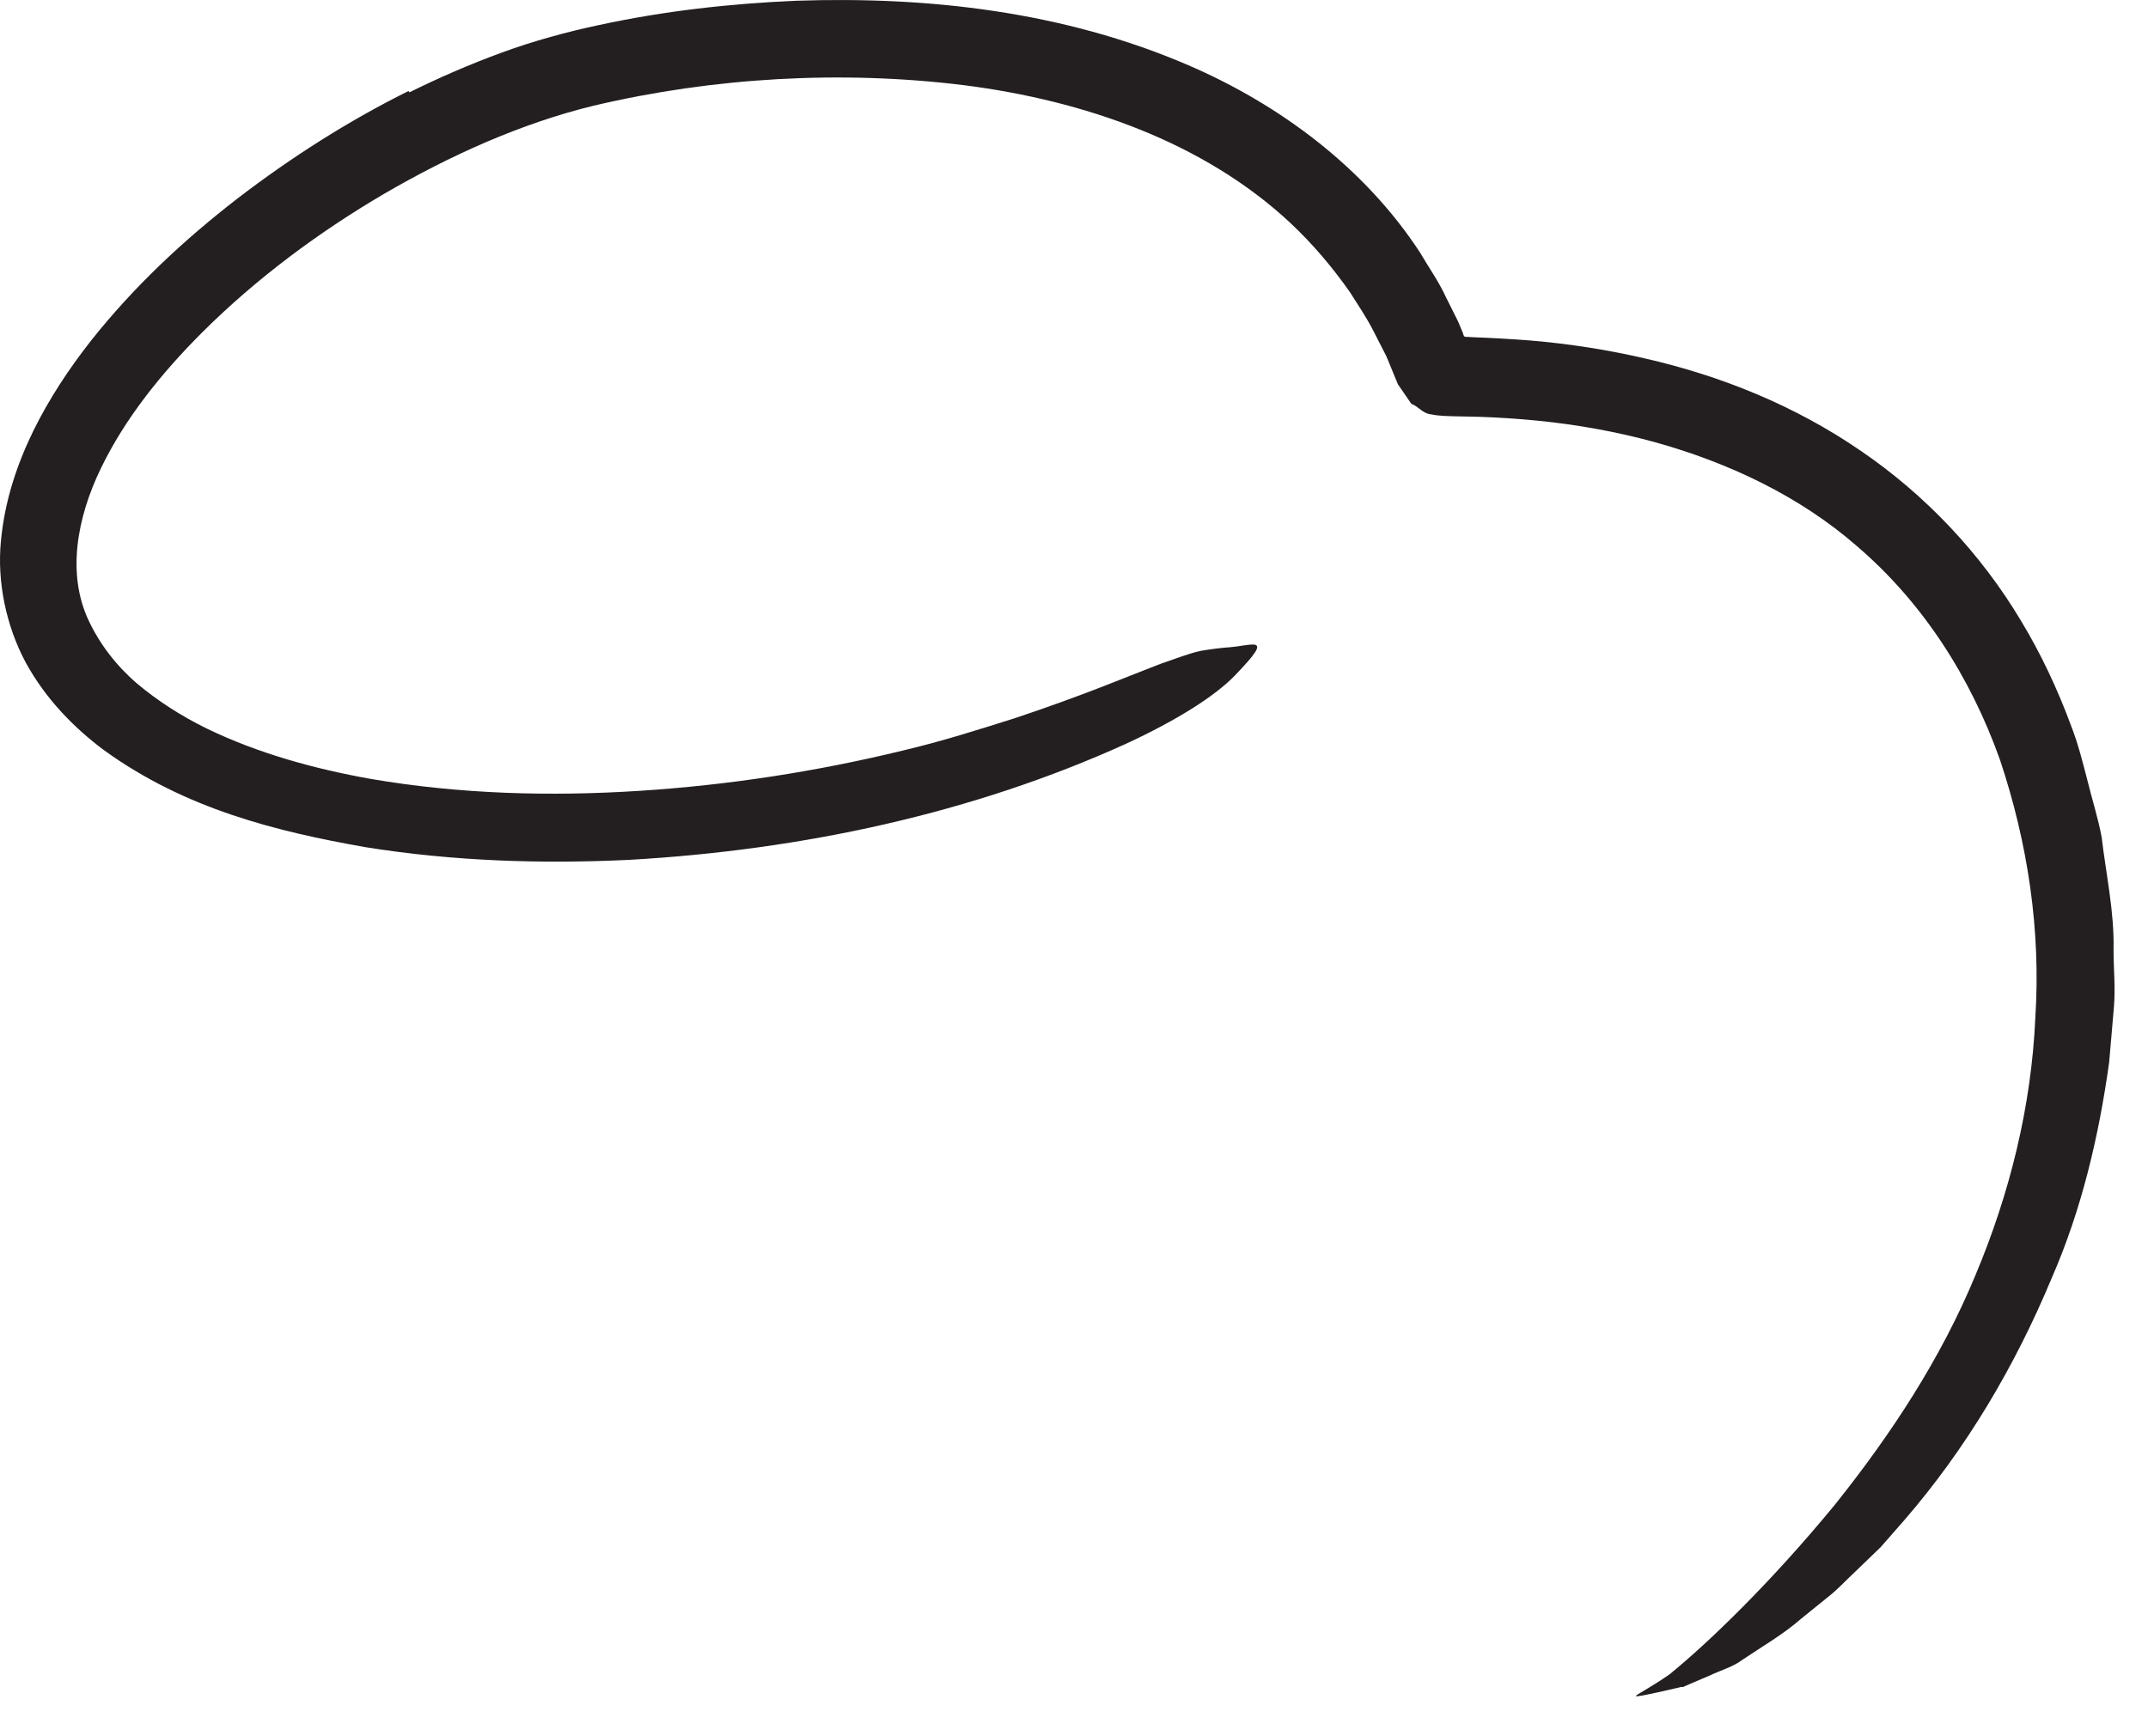 <?xml version="1.0" encoding="utf-8"?>
<svg xmlns="http://www.w3.org/2000/svg" fill="none" height="100%" overflow="visible" preserveAspectRatio="none" style="display: block;" viewBox="0 0 47 38" width="100%">
<path d="M8.957 2.021C9.611 1.698 10.284 1.405 10.982 1.15C11.674 0.896 12.414 0.694 13.121 0.545C14.549 0.237 15.986 0.078 17.429 0.016C20.304 -0.08 23.265 0.247 26.006 1.429C27.991 2.285 29.857 3.665 31.073 5.53C31.26 5.852 31.482 6.16 31.635 6.497L31.885 6.997C31.909 7.045 31.919 7.069 31.924 7.083L31.948 7.141L31.996 7.256C32.02 7.295 32.015 7.386 32.083 7.372L32.246 7.381C32.64 7.396 33.078 7.42 33.496 7.453C34.337 7.525 35.179 7.655 36.006 7.848C37.664 8.227 39.28 8.881 40.708 9.862C42.135 10.833 43.347 12.122 44.222 13.588C44.664 14.319 45.025 15.093 45.318 15.886C45.472 16.28 45.573 16.689 45.679 17.098C45.78 17.506 45.909 17.91 45.986 18.323C46.083 19.146 46.265 19.958 46.246 20.785C46.246 21.198 46.289 21.612 46.256 22.021L46.15 23.251C45.924 24.876 45.544 26.482 44.895 27.968C44.097 29.886 43.03 31.698 41.664 33.275L41.15 33.862L40.587 34.405C40.395 34.583 40.222 34.775 40.015 34.939L39.409 35.429C39.02 35.771 38.558 36.035 38.13 36.324C37.924 36.482 37.655 36.554 37.424 36.665L37.063 36.819L36.885 36.896C36.856 36.905 36.833 36.934 36.789 36.92L36.693 36.944C36.049 37.093 35.784 37.146 35.794 37.117C35.804 37.088 36.087 36.953 36.53 36.646C37.376 35.958 38.746 34.641 40.155 32.925C41.385 31.386 42.472 29.727 43.222 27.915C43.981 26.112 44.448 24.203 44.534 22.285C44.659 20.367 44.371 18.453 43.76 16.626C43.116 14.819 42.073 13.184 40.621 11.944C39.39 10.872 37.847 10.131 36.198 9.674C35.371 9.448 34.52 9.295 33.655 9.208C33.222 9.165 32.784 9.136 32.347 9.122L31.876 9.112C31.683 9.107 31.491 9.107 31.318 9.069C31.131 9.054 31.039 8.896 30.881 8.838L30.587 8.41L30.433 8.035C30.385 7.915 30.323 7.761 30.289 7.708L30.058 7.256C29.905 6.953 29.717 6.679 29.539 6.396C29.155 5.848 28.722 5.338 28.236 4.881C26.347 3.117 23.732 2.198 21.073 1.862C18.4 1.535 15.616 1.694 12.986 2.314C11.395 2.703 9.852 3.4 8.405 4.242C6.962 5.088 5.602 6.102 4.424 7.275C3.534 8.165 2.736 9.155 2.207 10.251C1.683 11.333 1.457 12.564 1.943 13.588C2.183 14.098 2.544 14.569 2.996 14.958C3.453 15.343 3.972 15.675 4.53 15.948C5.645 16.487 6.876 16.828 8.121 17.049C10.063 17.381 12.039 17.434 13.986 17.309C15.938 17.184 17.871 16.886 19.765 16.424C20.602 16.227 21.4 15.973 22.222 15.713C23.736 15.208 24.698 14.795 25.39 14.53C25.741 14.41 26.01 14.304 26.26 14.247C26.515 14.203 26.722 14.179 26.919 14.165C27.097 14.15 27.313 14.102 27.429 14.107C27.621 14.117 27.457 14.328 27.02 14.785C26.582 15.237 25.756 15.761 24.635 16.28C21.294 17.795 17.578 18.602 13.77 18.819C11.866 18.91 9.929 18.852 7.986 18.54C6.058 18.198 4.063 17.713 2.27 16.415C1.616 15.925 1.001 15.3 0.563 14.501C0.131 13.694 -0.067 12.723 0.02 11.843C0.102 10.958 0.376 10.155 0.727 9.434C1.082 8.713 1.515 8.064 1.986 7.463C2.933 6.266 4.03 5.247 5.198 4.343C6.371 3.444 7.616 2.65 8.938 1.992L8.962 2.025L8.957 2.021Z" fill="#231F20" id="Vector"/>
</svg>